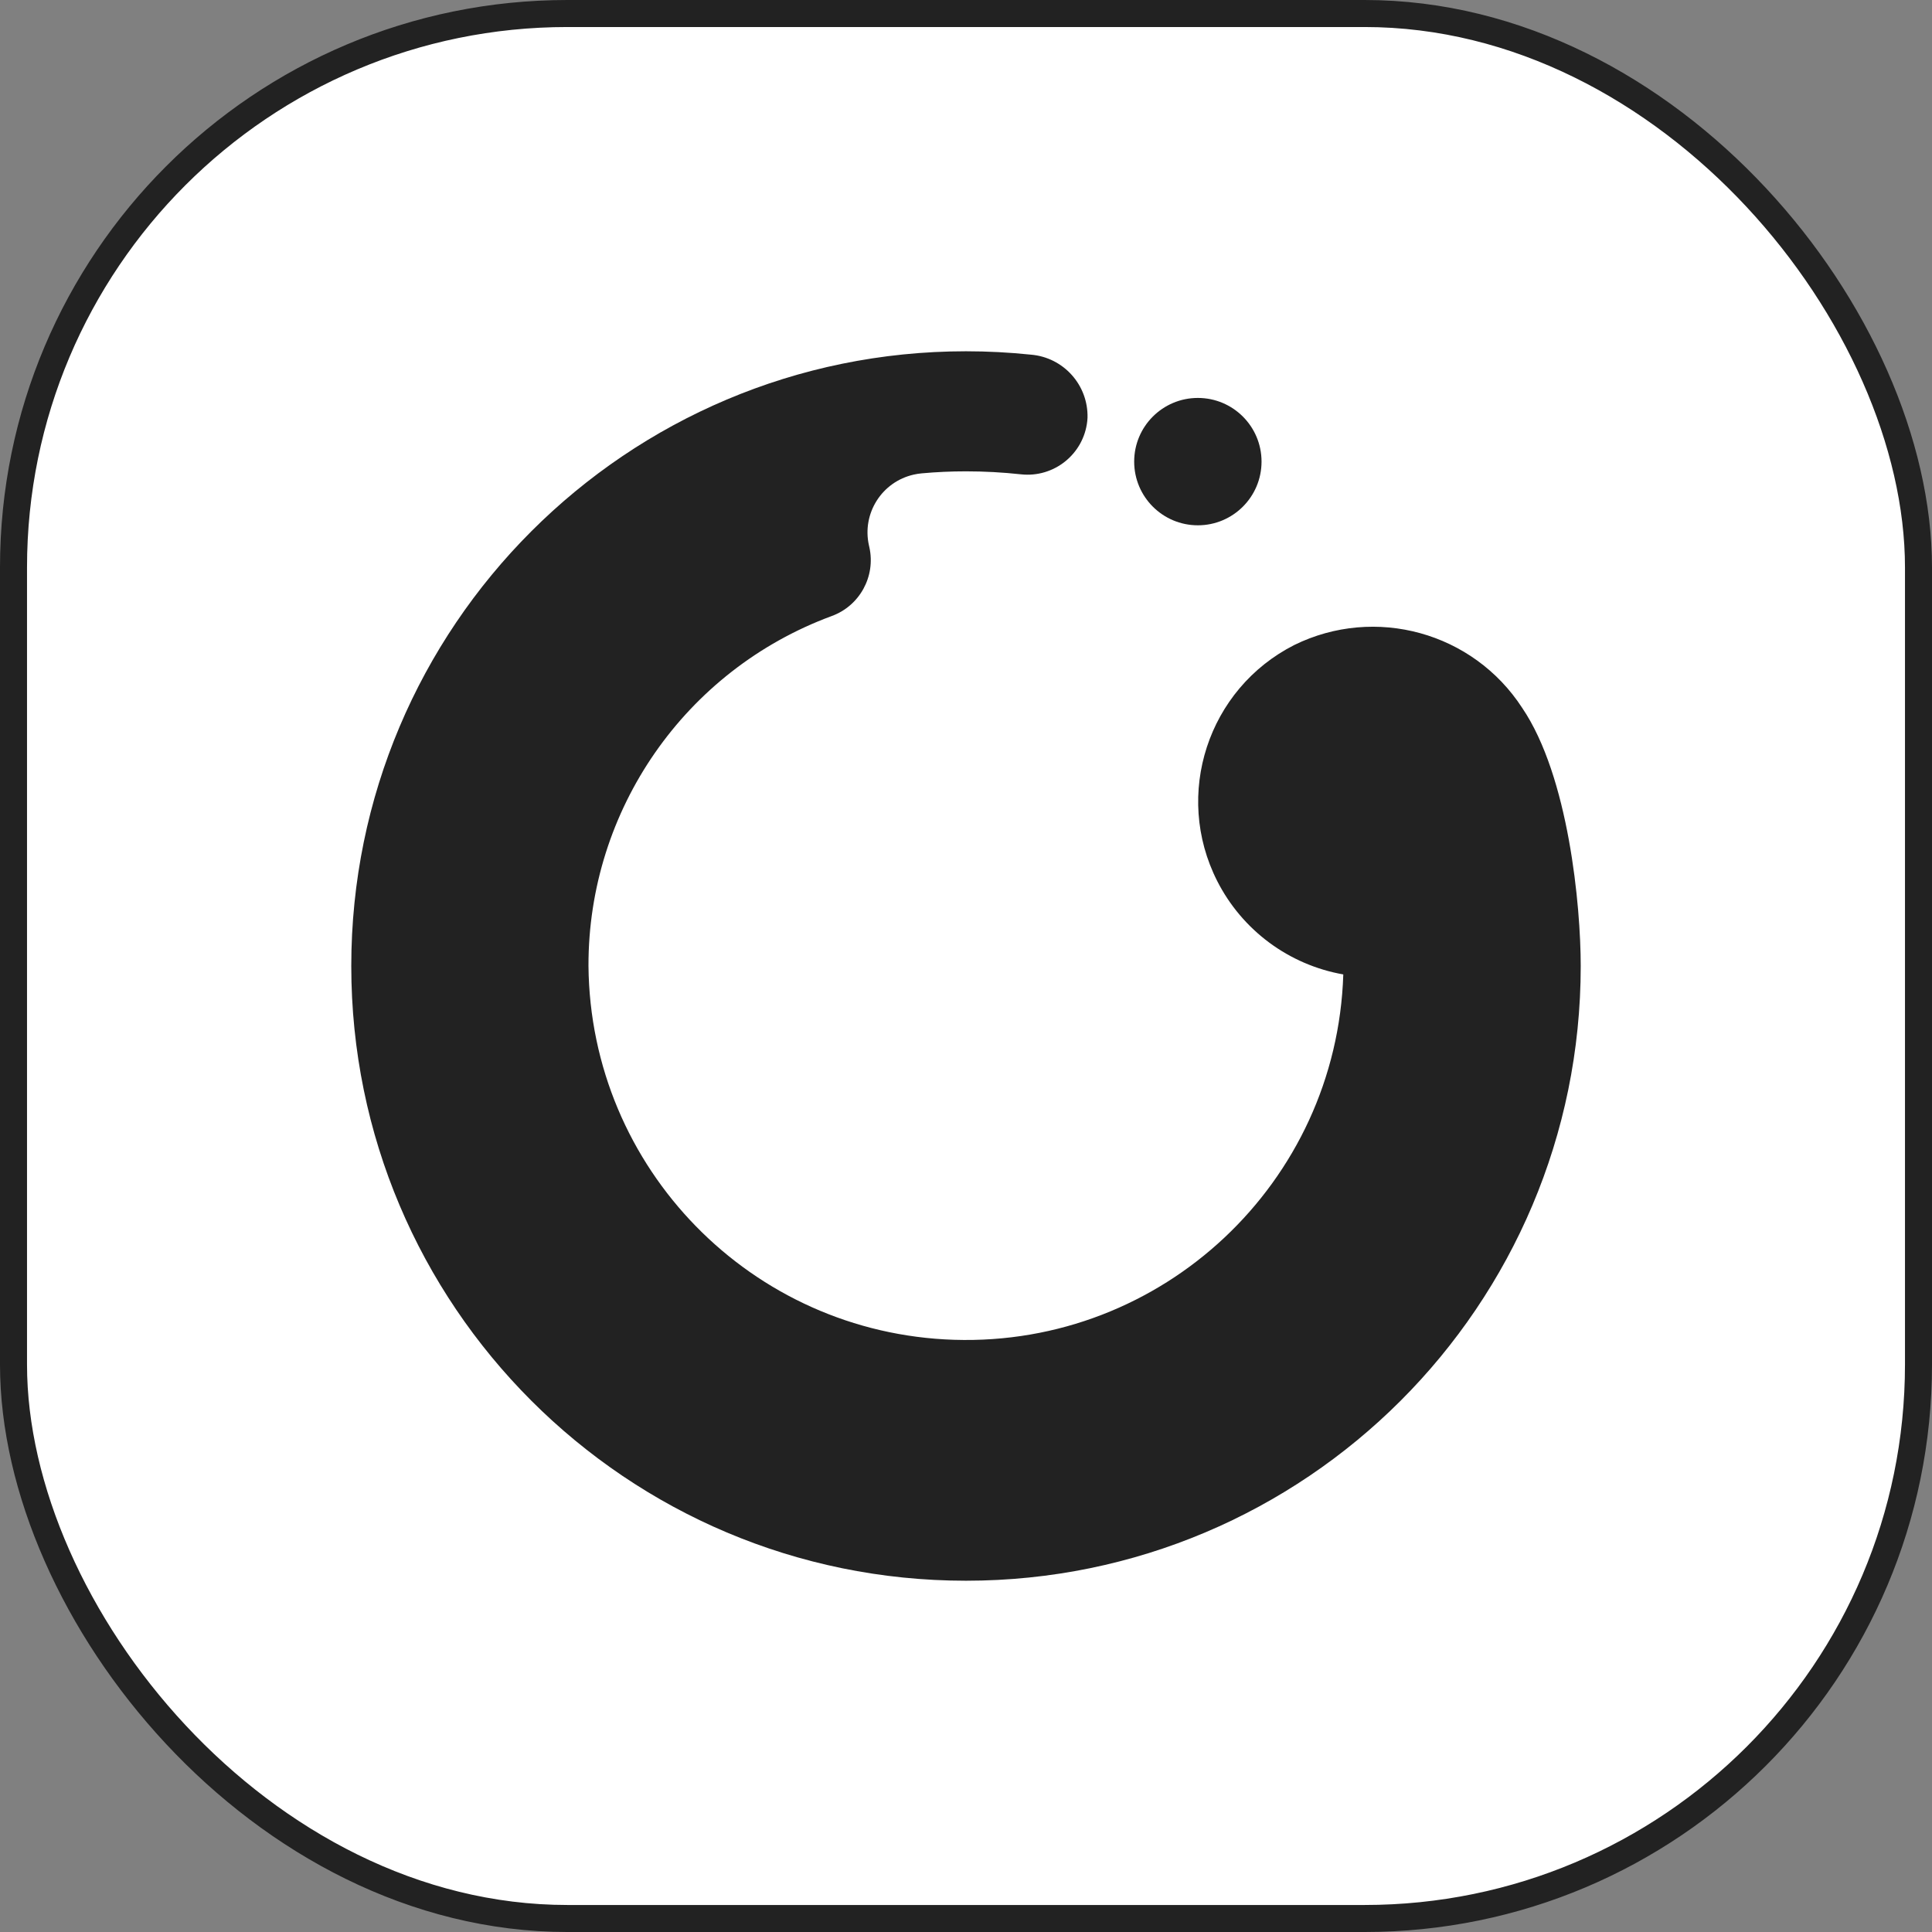<?xml version="1.0" encoding="UTF-8"?> <svg xmlns="http://www.w3.org/2000/svg" width="143" height="143" viewBox="0 0 143 143" fill="none"><rect x="0" y="0" width="143" height="143" fill="#808080" stroke="none"/><rect x="1" y="1" width="141" height="141" rx="41" fill="white" stroke="#222222" stroke-width="2"></rect><path d="M95.8 47.74C101.79 44.798 109.034 46.797 112.667 52.395C116.107 57.462 117 67.051 117 71.5C117 96.629 96.629 117 71.5 117C46.371 117 26 96.629 26 71.5C26 46.371 46.371 26 71.5 26C73.106 26 74.711 26.084 76.309 26.251C78.724 26.454 80.559 28.507 80.494 30.928C80.489 31.01 80.484 31.09 80.475 31.171C80.208 33.613 78.011 35.376 75.569 35.108C74.218 34.961 72.86 34.887 71.5 34.887C70.401 34.887 69.308 34.937 68.22 35.036C68.023 35.053 67.828 35.084 67.635 35.128C65.27 35.659 63.785 38.006 64.317 40.371L64.348 40.508C64.826 42.67 63.626 44.851 61.545 45.603C50.713 49.607 43.532 59.946 43.557 71.492C43.693 86.481 55.632 98.692 70.613 99.167C86.038 99.655 98.936 87.548 99.426 72.124C95.4 71.415 91.942 68.852 90.093 65.208C86.846 58.809 89.401 50.989 95.8 47.74Z" fill="#222222"></path><path d="M93.375 34.167C93.375 31.563 91.264 29.454 88.662 29.454C86.058 29.454 83.948 31.563 83.948 34.167C83.948 36.77 86.058 38.881 88.662 38.881C91.264 38.881 93.375 36.77 93.375 34.167Z" fill="#222222"></path></svg> 